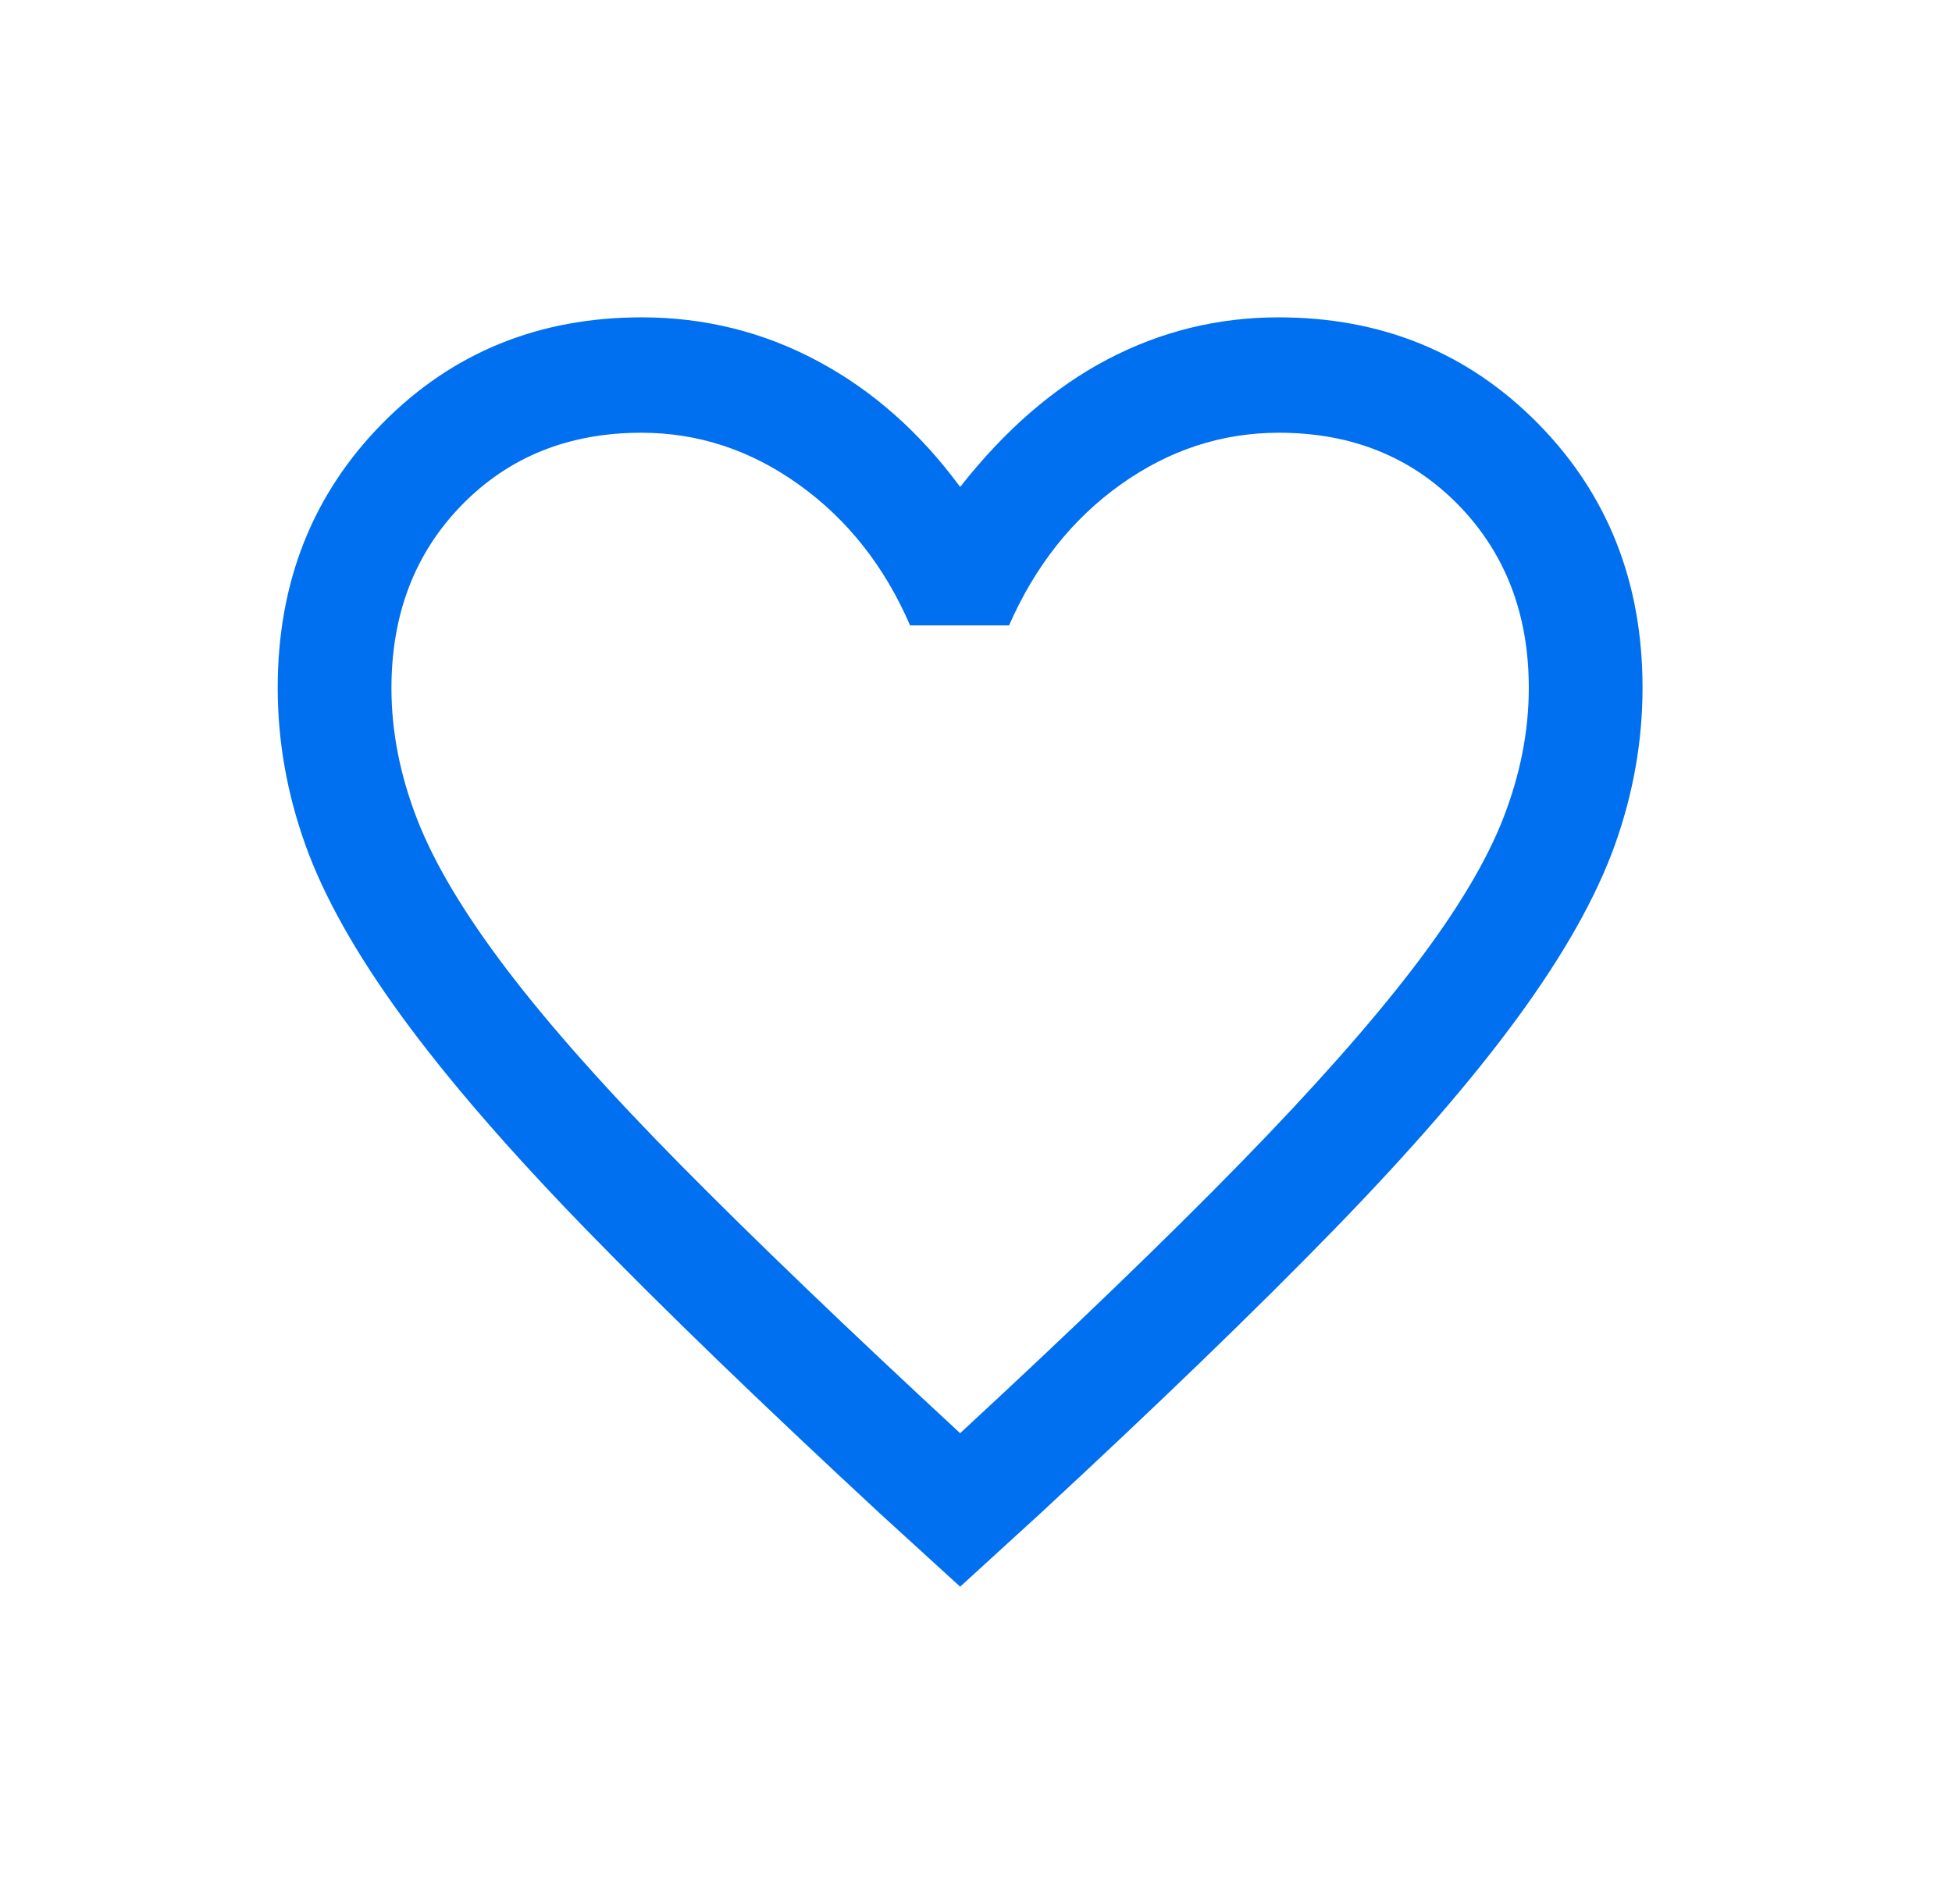 <svg width="41" height="40" viewBox="0 0 41 40" fill="none" xmlns="http://www.w3.org/2000/svg">
<path d="M20.167 33.333L18.494 31.806C16.006 29.501 13.948 27.513 12.322 25.841C10.696 24.169 9.401 22.673 8.437 21.351C7.474 20.03 6.799 18.828 6.413 17.745C6.026 16.663 5.833 15.563 5.833 14.448C5.833 12.232 6.566 10.381 8.031 8.895C9.496 7.409 11.312 6.667 13.478 6.667C14.8 6.667 16.034 6.974 17.18 7.588C18.327 8.202 19.323 9.083 20.167 10.23C21.106 9.034 22.137 8.141 23.26 7.551C24.383 6.961 25.581 6.667 26.855 6.667C29.021 6.667 30.837 7.409 32.302 8.895C33.767 10.381 34.5 12.232 34.5 14.448C34.5 15.563 34.307 16.663 33.921 17.745C33.534 18.828 32.86 20.03 31.896 21.351C30.933 22.673 29.638 24.169 28.011 25.841C26.385 27.513 24.328 29.501 21.839 31.806L20.167 33.333ZM20.167 30.109C22.543 27.911 24.499 26.026 26.034 24.454C27.569 22.883 28.787 21.509 29.686 20.333C30.586 19.157 31.215 18.11 31.574 17.191C31.932 16.271 32.111 15.358 32.111 14.452C32.111 12.898 31.617 11.616 30.63 10.606C29.642 9.596 28.386 9.091 26.861 9.091C25.666 9.091 24.56 9.452 23.543 10.176C22.526 10.899 21.743 11.887 21.194 13.139H19.116C18.582 11.903 17.807 10.919 16.79 10.188C15.773 9.456 14.667 9.091 13.472 9.091C11.947 9.091 10.691 9.596 9.703 10.606C8.716 11.616 8.222 12.899 8.222 14.456C8.222 15.364 8.401 16.281 8.76 17.206C9.118 18.131 9.747 19.186 10.647 20.369C11.547 21.553 12.769 22.927 14.314 24.491C15.859 26.054 17.809 27.927 20.167 30.109Z" fill="#006FF0"/>
</svg>